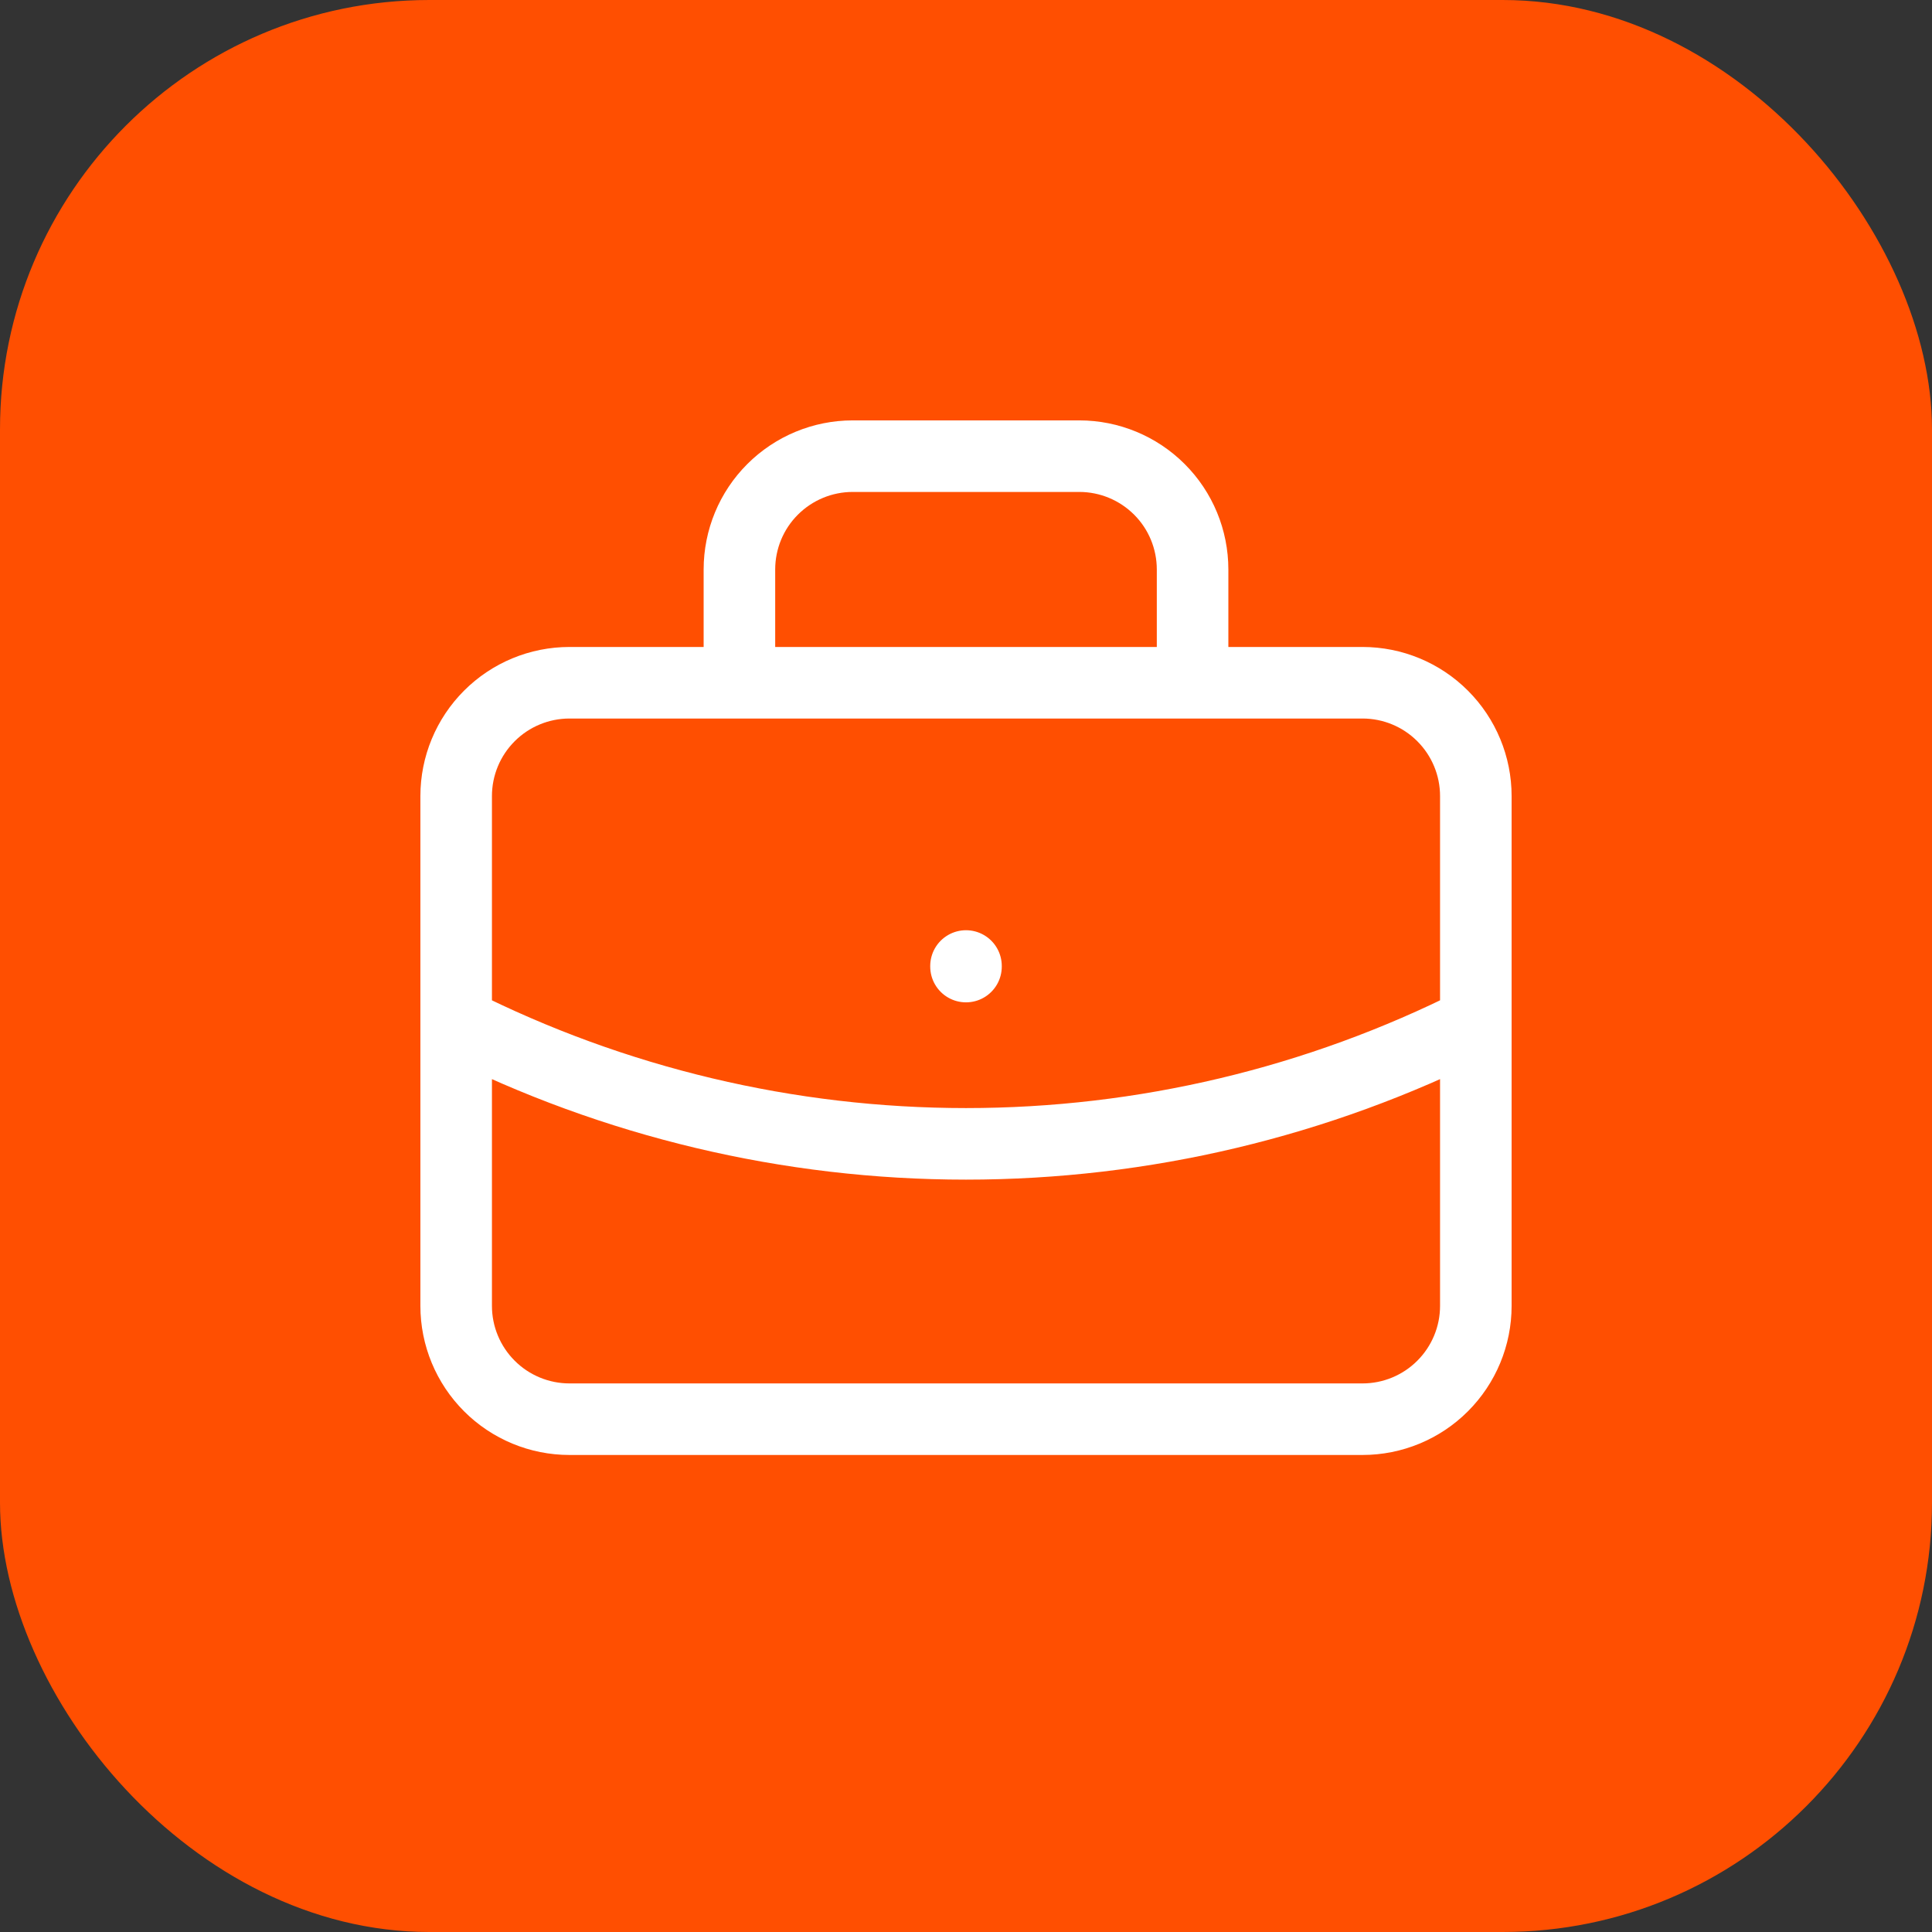 <?xml version="1.0" encoding="UTF-8"?> <svg xmlns="http://www.w3.org/2000/svg" width="54" height="54" viewBox="0 0 54 54" fill="none"><rect x="0" y="0" width="54" height="54" fill="#333333" stroke="none"/><rect width="54" height="54" rx="12" fill="#FF4F01"></rect><path d="M20.667 19.083V15.917C20.667 15.077 21 14.271 21.594 13.678C22.188 13.084 22.994 12.75 23.833 12.75H30.167C31.006 12.75 31.812 13.084 32.406 13.678C33 14.271 33.333 15.077 33.333 15.917V19.083M27 27V27.016M12.75 28.583C17.17 30.811 22.05 31.971 27 31.971C31.95 31.971 36.83 30.811 41.25 28.583M12.75 22.25C12.75 21.41 13.084 20.605 13.678 20.011C14.271 19.417 15.077 19.083 15.917 19.083H38.083C38.923 19.083 39.729 19.417 40.322 20.011C40.916 20.605 41.25 21.41 41.25 22.25V36.5C41.25 37.34 40.916 38.145 40.322 38.739C39.729 39.333 38.923 39.667 38.083 39.667H15.917C15.077 39.667 14.271 39.333 13.678 38.739C13.084 38.145 12.75 37.34 12.75 36.5V22.25Z" stroke="white" stroke-width="2" stroke-linecap="round" stroke-linejoin="round"></path></svg> 